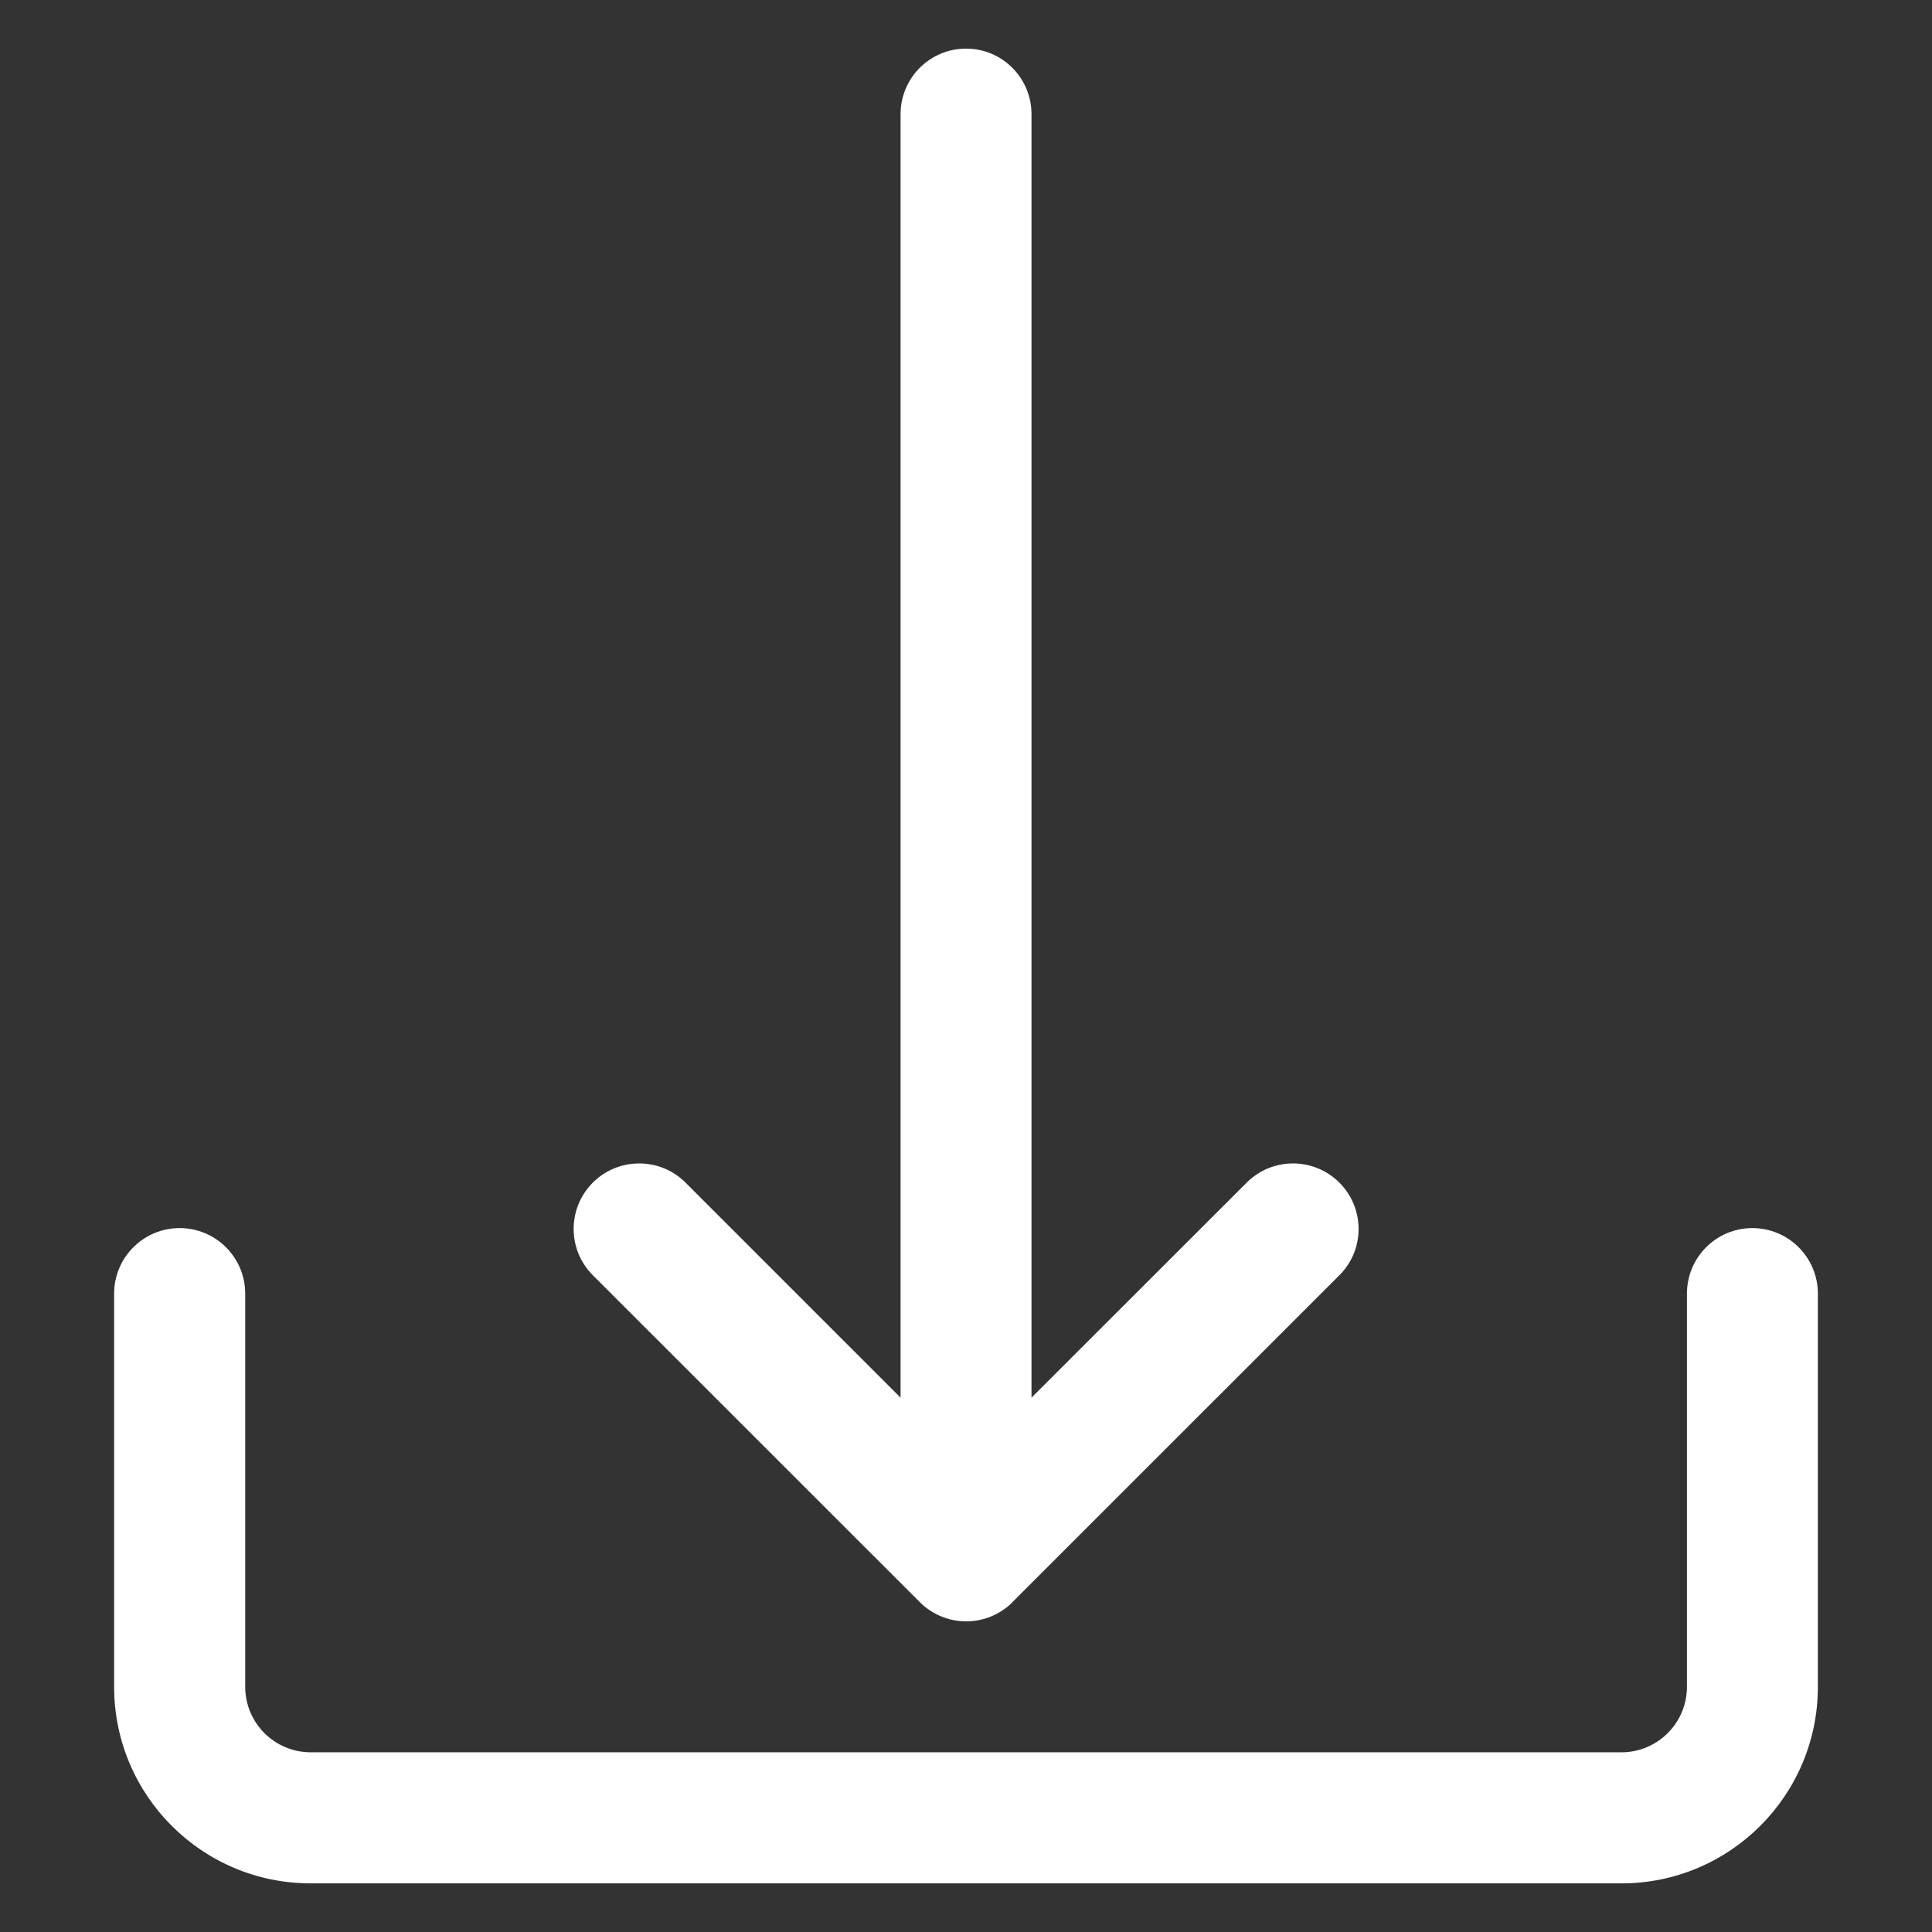 <?xml version="1.0" encoding="utf-8"?>
<!-- Generator: Adobe Illustrator 15.1.0, SVG Export Plug-In . SVG Version: 6.00 Build 0)  -->
<!DOCTYPE svg PUBLIC "-//W3C//DTD SVG 1.1//EN" "http://www.w3.org/Graphics/SVG/1.1/DTD/svg11.dtd">
<svg version="1.1" id="Layer_1" xmlns="http://www.w3.org/2000/svg" xmlns:xlink="http://www.w3.org/1999/xlink" x="0px" y="0px"
	 width="25.512px" height="25.512px" viewBox="0 0 25.512 25.512" enable-background="new 0 0 25.512 25.512" xml:space="preserve">
<rect x="0" y="0" width="25.512" height="25.512" fill="#333333" stroke="none"/>
<g>
	<g>
		<path fill="#FFFFFF" d="M23.14,16.217c-0.478,0-0.864,0.388-0.864,0.866v5.191c0,0.478-0.388,0.865-0.865,0.865H4.103
			c-0.478,0-0.865-0.388-0.865-0.865v-5.191c0-0.479-0.388-0.866-0.866-0.866c-0.478,0-0.865,0.388-0.865,0.866v5.191
			c0,1.434,1.162,2.596,2.596,2.596H21.41c1.433,0,2.595-1.162,2.595-2.596v-5.191C24.005,16.605,23.618,16.217,23.14,16.217z"/>
	</g>
</g>
<g>
	<g>
		<path fill="#FFFFFF" d="M17.676,15.606c-0.336-0.324-0.867-0.324-1.203,0l-2.852,2.85V1.508c0-0.478-0.386-0.866-0.864-0.866
			s-0.865,0.388-0.865,0.866v16.948l-2.85-2.85c-0.344-0.332-0.892-0.322-1.224,0.021c-0.324,0.335-0.324,0.867,0,1.202l4.327,4.326
			c0.338,0.339,0.886,0.34,1.225,0.002c0,0,0-0.001,0-0.002l4.327-4.326C18.03,16.486,18.019,15.938,17.676,15.606z"/>
	</g>
</g>
</svg>
